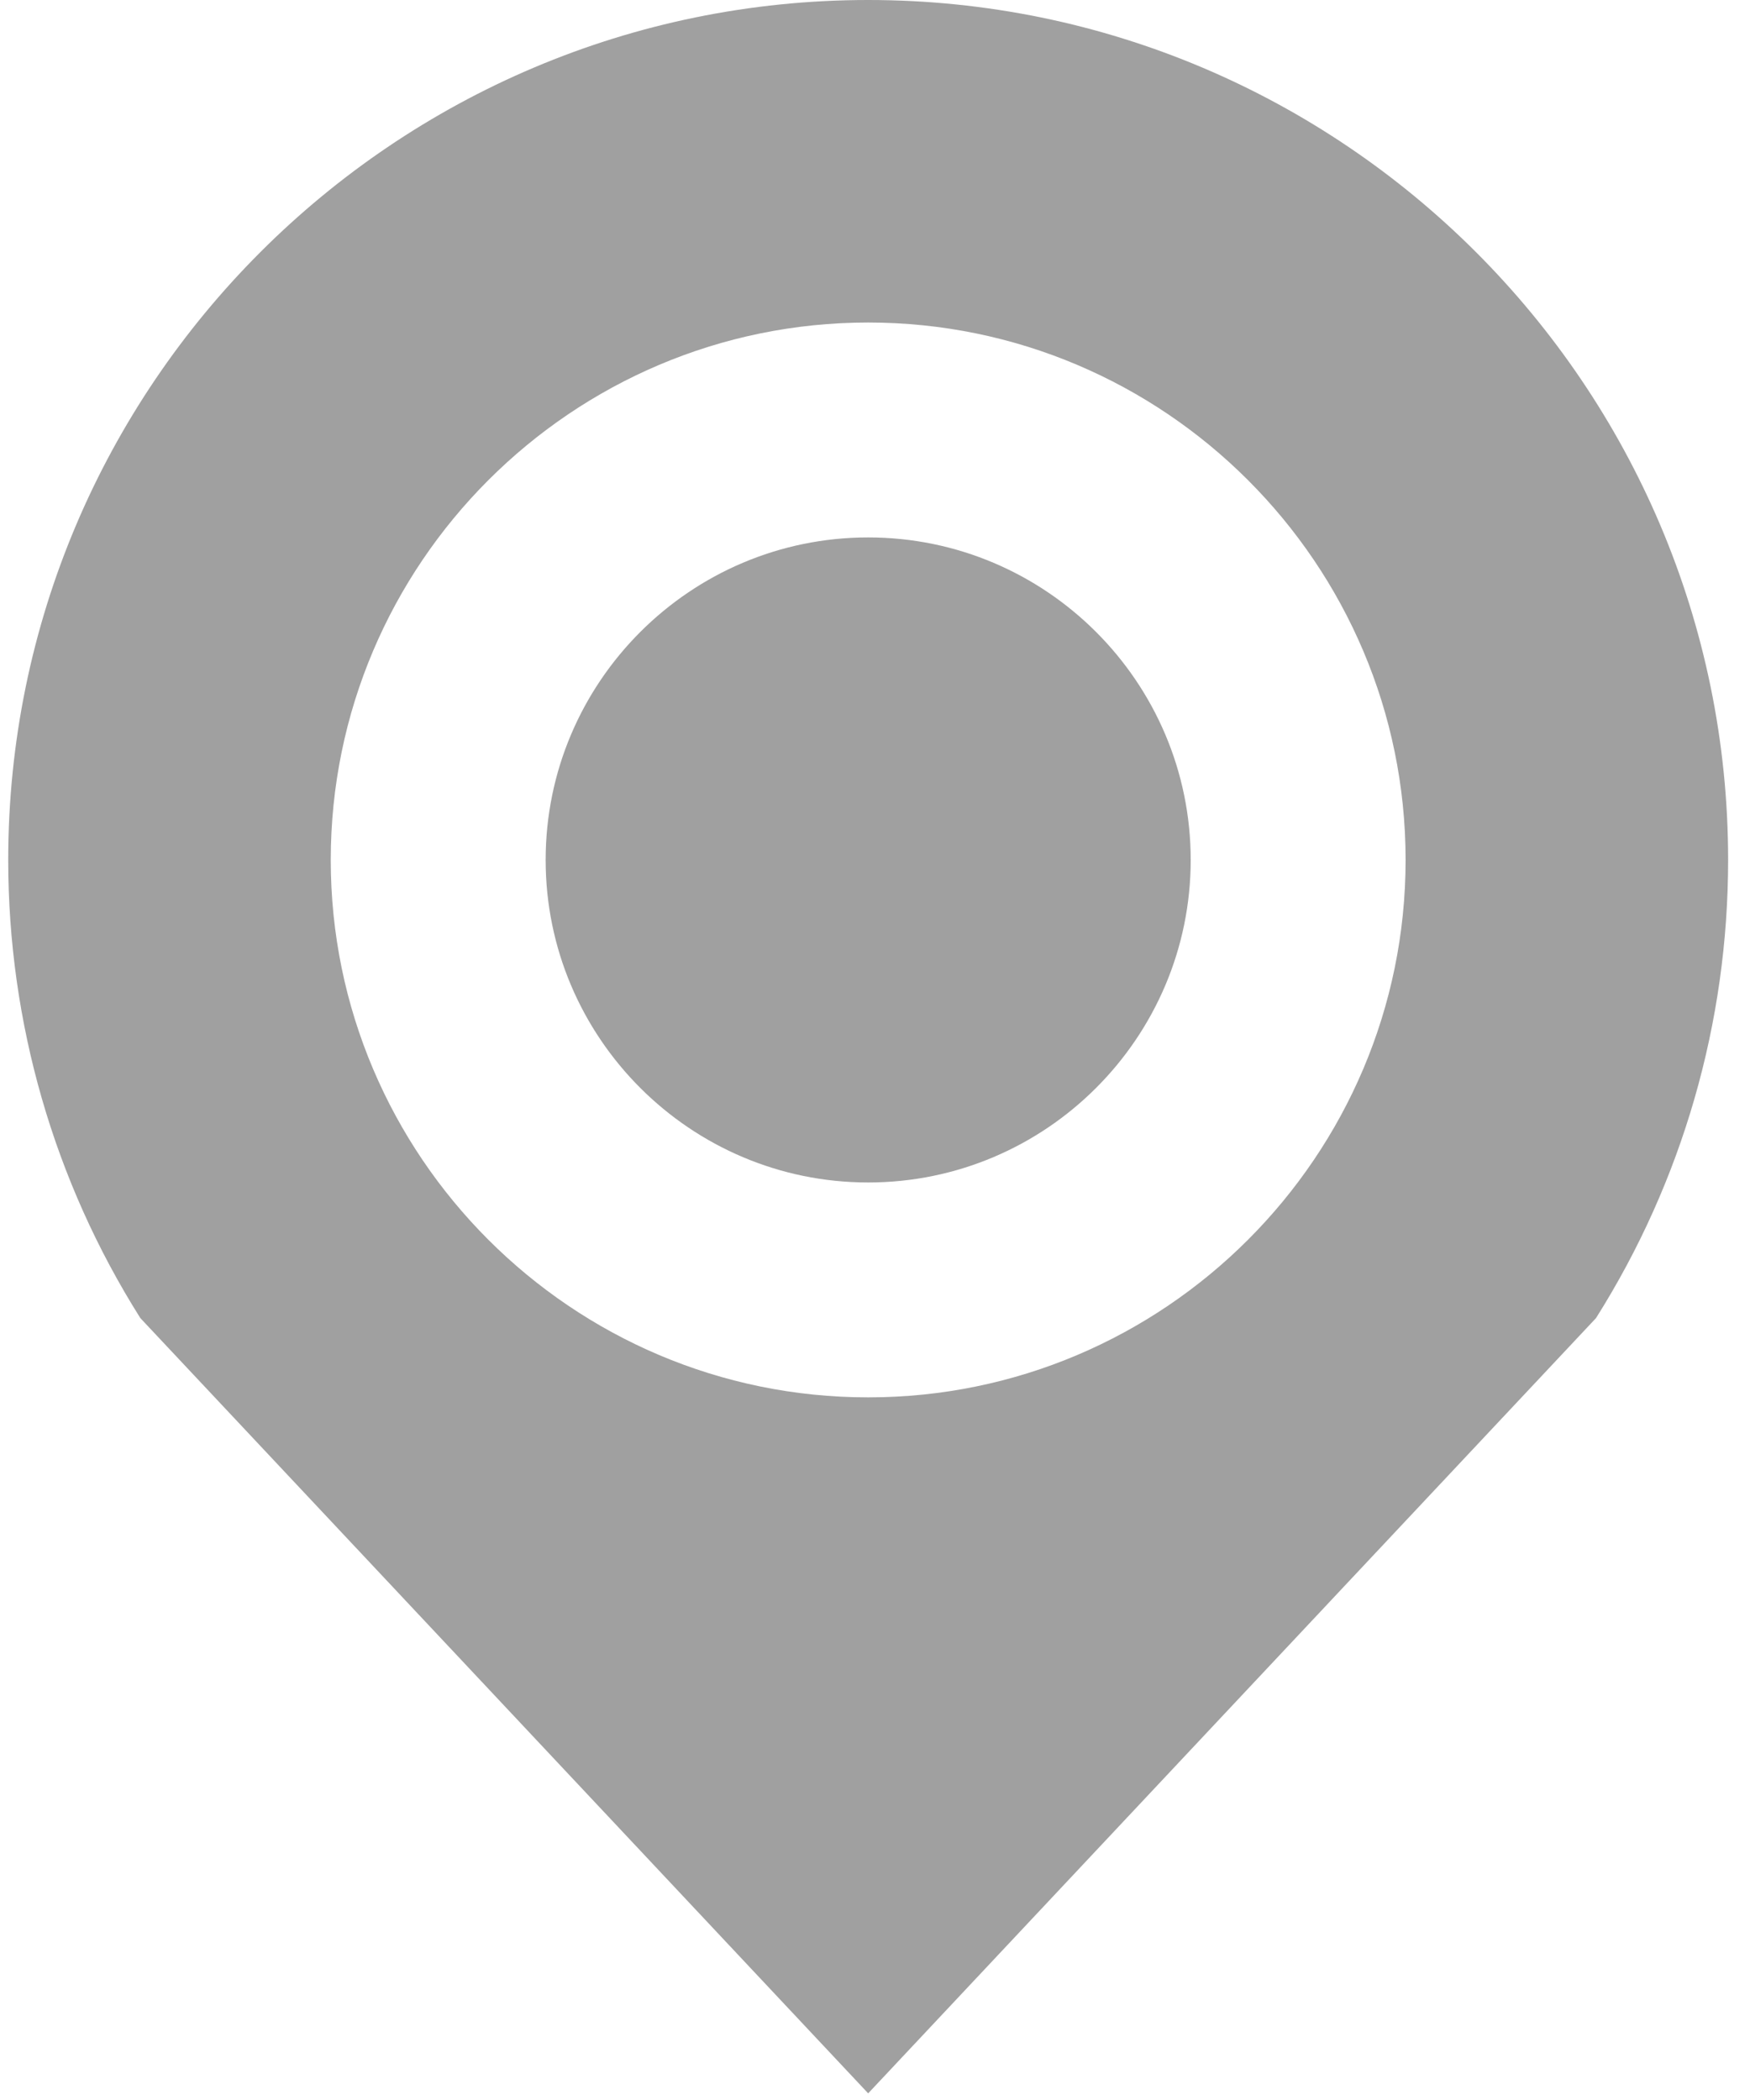 <svg width="10" height="12" viewBox="0 0 10 12" fill="none" xmlns="http://www.w3.org/2000/svg">
<path d="M4.961 3.071C3.945 3.071 3.118 3.898 3.118 4.914C3.118 5.93 3.945 6.757 4.961 6.757C5.977 6.757 6.804 5.93 6.804 4.914C6.804 3.898 5.977 3.071 4.961 3.071Z" fill="#A0A0A0"/>
<path d="M4.961 0C2.251 0 0.047 2.204 0.047 4.914C0.047 5.843 0.308 6.749 0.802 7.532L4.961 11.962L9.12 7.532C9.614 6.749 9.875 5.843 9.875 4.914C9.875 2.204 7.671 0 4.961 0ZM4.961 7.985C3.268 7.985 1.89 6.607 1.89 4.914C1.89 3.221 3.268 1.843 4.961 1.843C6.654 1.843 8.032 3.221 8.032 4.914C8.032 6.607 6.654 7.985 4.961 7.985Z" fill="#A0A0A0"/>
</svg>
